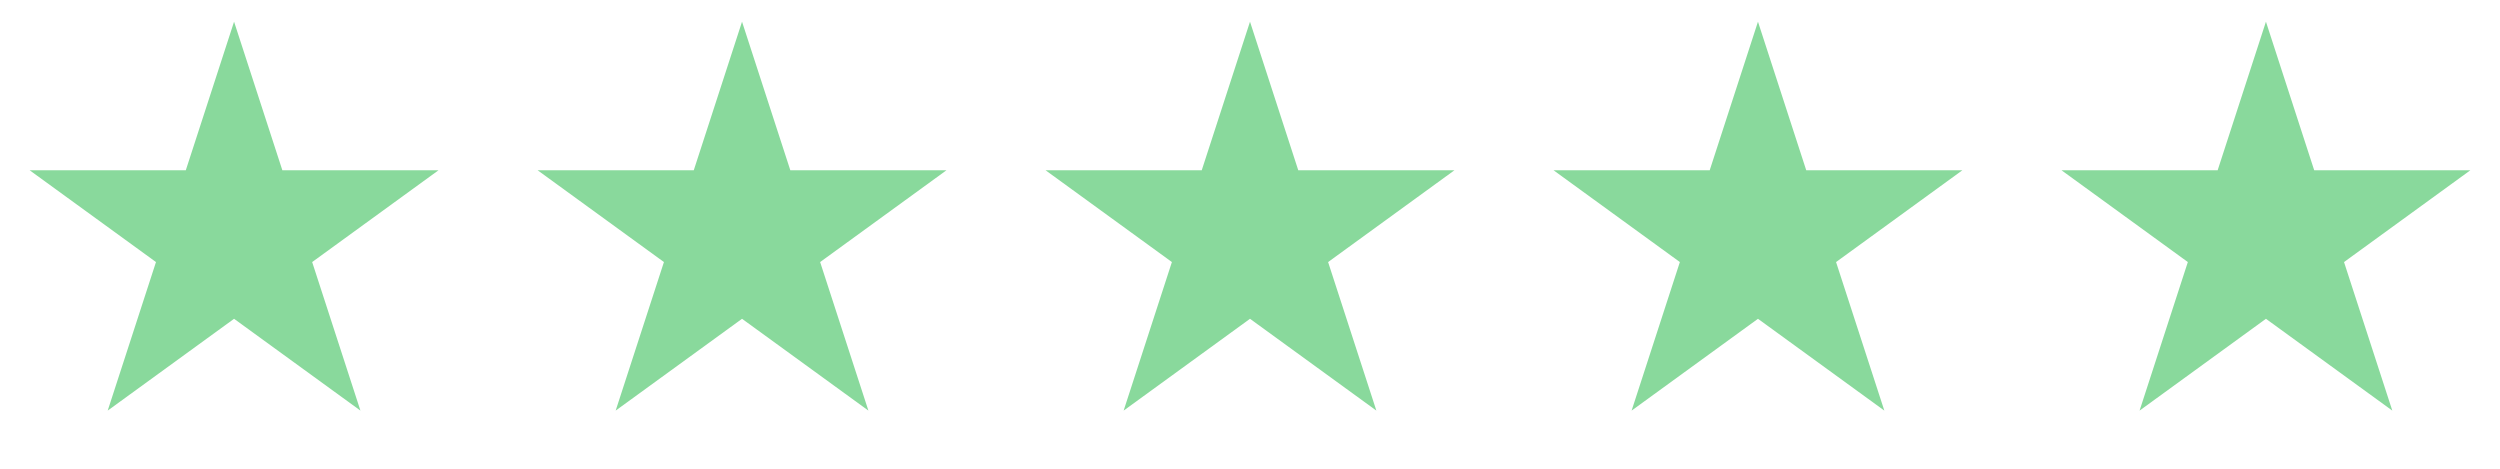 <svg xmlns="http://www.w3.org/2000/svg" width="112" height="21" viewBox="0 0 112 21" fill="none"><path d="M10.486 0.972L12.649 7.627H19.646L13.985 11.74L16.147 18.395L10.486 14.282L4.825 18.395L6.988 11.74L1.327 7.627H8.324L10.486 0.972Z" fill="#89D99C"></path><path d="M33.243 0.972L35.406 7.627H42.403L36.742 11.74L38.904 18.395L33.243 14.282L27.582 18.395L29.744 11.74L24.084 7.627H31.081L33.243 0.972Z" fill="#89D99C"></path><path d="M56 0.972L58.162 7.627H65.16L59.499 11.74L61.661 18.395L56 14.282L50.339 18.395L52.501 11.74L46.84 7.627H53.838L56 0.972Z" fill="#89D99C"></path><path d="M78.757 0.972L80.919 7.627H87.916L82.255 11.74L84.418 18.395L78.757 14.282L73.096 18.395L75.258 11.74L69.597 7.627H76.595L78.757 0.972Z" fill="#89D99C"></path><path d="M101.514 0.972L103.676 7.627H110.673L105.012 11.74L107.175 18.395L101.514 14.282L95.853 18.395L98.015 11.74L92.354 7.627H99.351L101.514 0.972Z" fill="#89D99C"></path></svg>